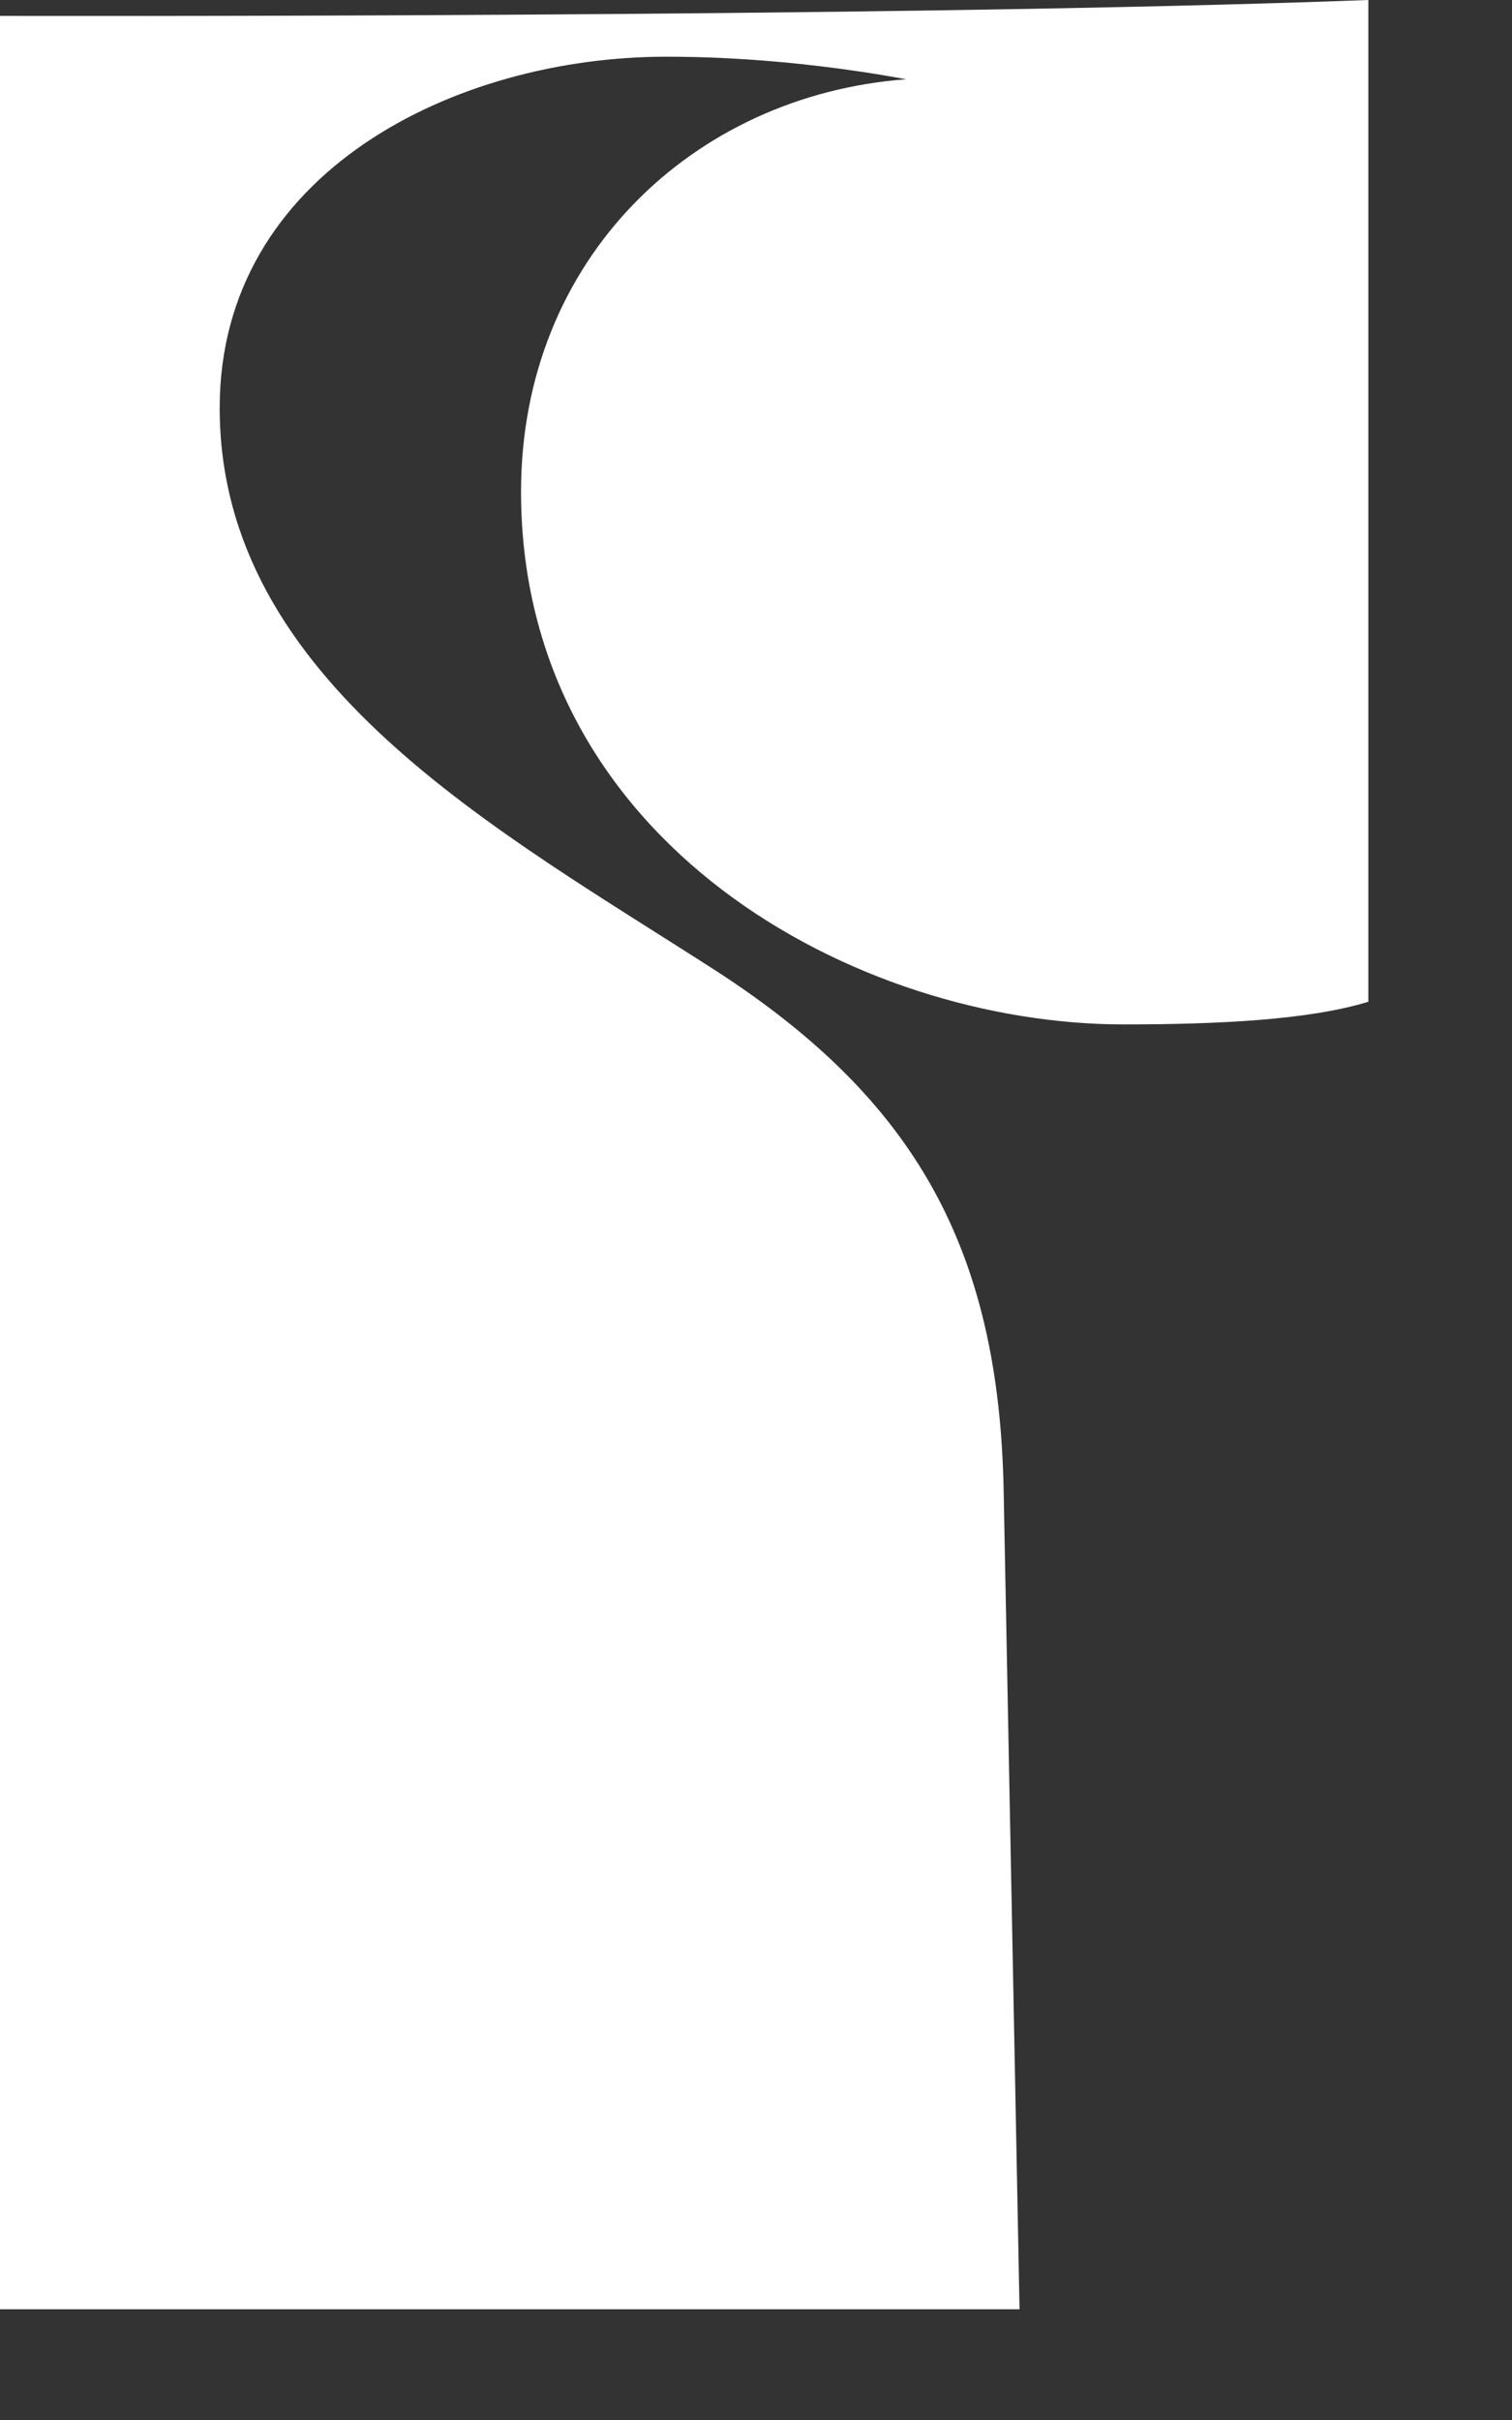 <?xml version="1.0" encoding="utf-8"?>
<svg xmlns="http://www.w3.org/2000/svg" fill="none" height="100%" overflow="visible" preserveAspectRatio="none" style="display: block;" viewBox="0 0 10 16" width="100%">
<rect x="0" y="0" width="10" height="16" fill="#333333" stroke="none"/>
<path d="M0 0.105V15.268H6.743L6.638 9.859C6.608 8.241 6.038 7.267 4.75 6.428C3.311 5.499 1.453 4.51 1.453 2.697C1.453 1.139 3.012 0.375 4.405 0.375C4.555 0.375 5.184 0.375 5.993 0.524C4.585 0.629 3.446 1.708 3.446 3.251C3.446 5.574 5.664 6.773 7.432 6.773C8.061 6.773 8.661 6.743 9.05 6.623V0C5.874 0.12 0.015 0.105 0.015 0.105H0Z" fill="white" id="Vector"/>
</svg>